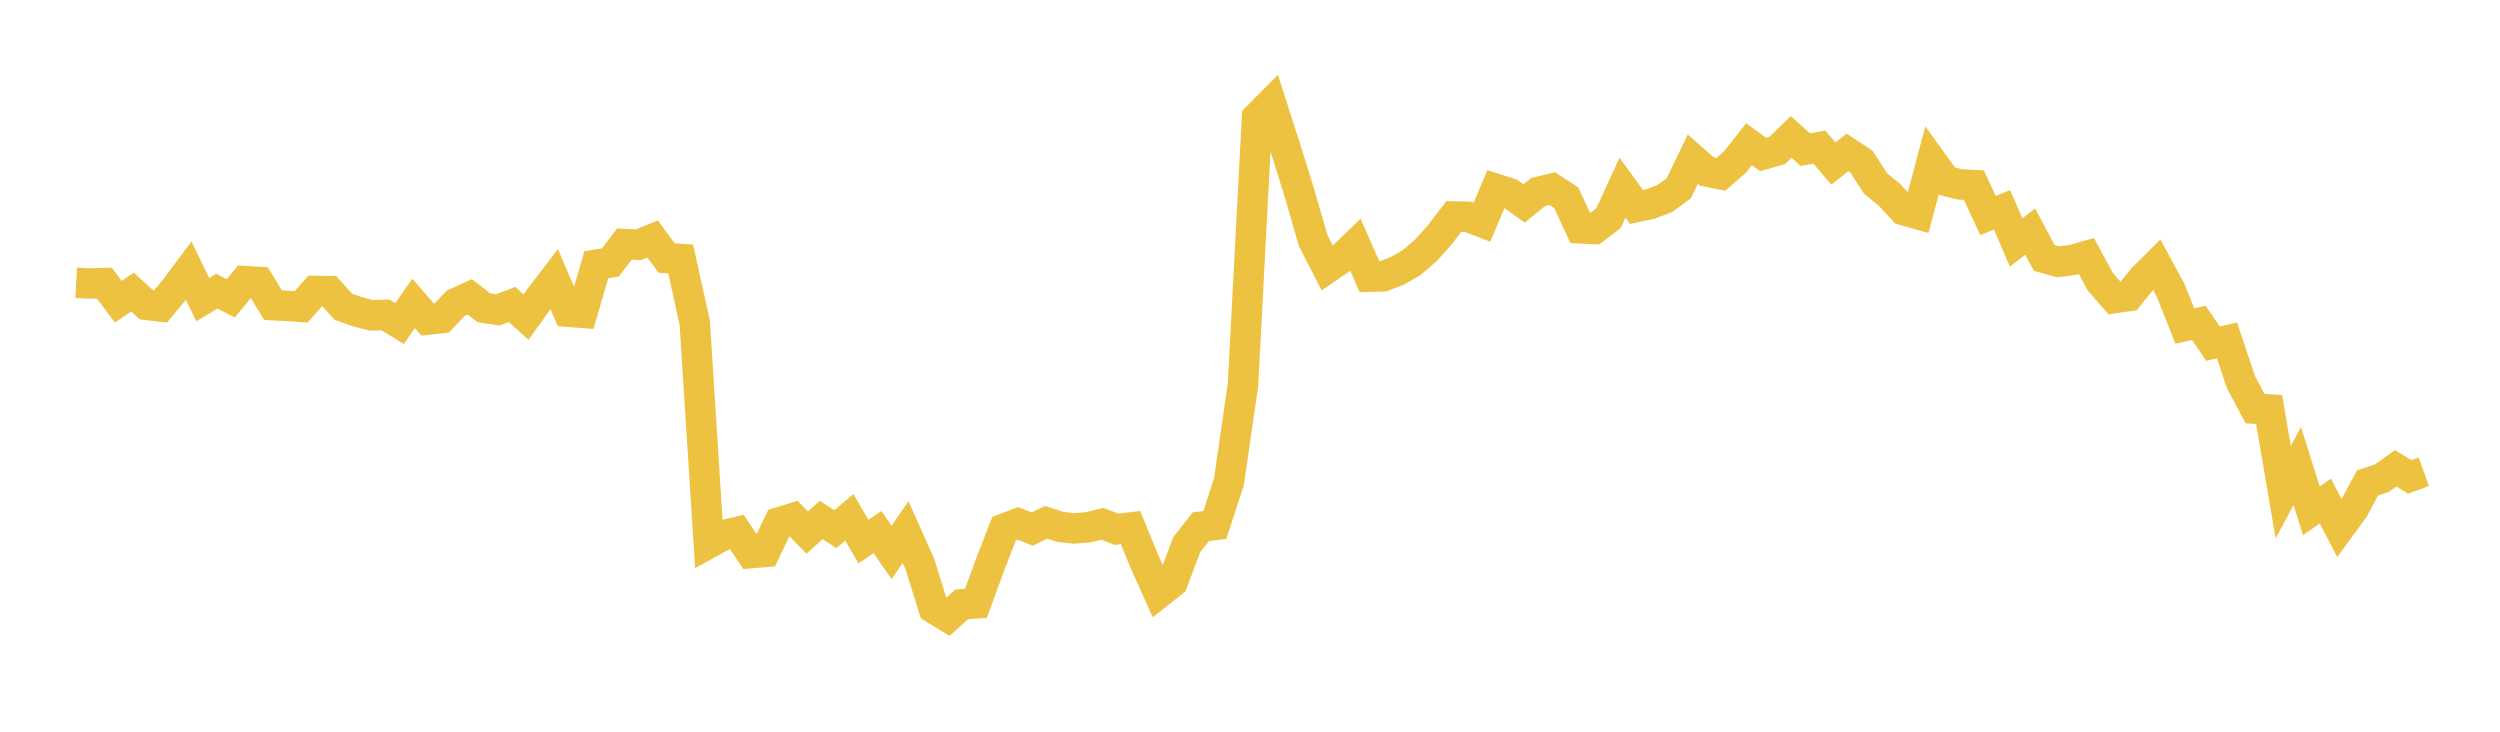 <svg width="164" height="48" xmlns="http://www.w3.org/2000/svg" xmlns:xlink="http://www.w3.org/1999/xlink"><path fill="none" stroke="rgb(237,194,64)" stroke-width="2" d="M5,18.55L5.922,18.599L6.844,18.572L7.766,19.795L8.689,19.159L9.611,19.998L10.533,20.107L11.455,18.99L12.377,17.755L13.299,19.656L14.222,19.1L15.144,19.572L16.066,18.443L16.988,18.496L17.91,20.02L18.832,20.067L19.754,20.129L20.677,19.088L21.599,19.104L22.521,20.119L23.443,20.449L24.365,20.688L25.287,20.659L26.21,21.222L27.132,19.903L28.054,20.966L28.976,20.862L29.898,19.895L30.82,19.471L31.743,20.189L32.665,20.329L33.587,19.972L34.509,20.804L35.431,19.512L36.353,18.304L37.275,20.45L38.198,20.52L39.12,17.366L40.042,17.218L40.964,16.009L41.886,16.056L42.808,15.68L43.731,16.923L44.653,16.988L45.575,21.164L46.497,35.638L47.419,35.128L48.341,34.901L49.263,36.284L50.186,36.205L51.108,34.272L52.03,33.985L52.952,34.937L53.874,34.108L54.796,34.715L55.719,33.942L56.641,35.53L57.563,34.906L58.485,36.234L59.407,34.908L60.329,36.964L61.251,39.913L62.174,40.474L63.096,39.64L64.018,39.582L64.94,37.074L65.862,34.686L66.784,34.333L67.707,34.707L68.629,34.265L69.551,34.566L70.473,34.665L71.395,34.586L72.317,34.362L73.24,34.723L74.162,34.606L75.084,36.857L76.006,38.915L76.928,38.186L77.85,35.73L78.772,34.552L79.695,34.439L80.617,31.605L81.539,25.26L82.461,7.714L83.383,6.78L84.305,9.655L85.228,12.611L86.15,15.792L87.072,17.586L87.994,16.952L88.916,16.063L89.838,18.151L90.76,18.122L91.683,17.754L92.605,17.228L93.527,16.437L94.449,15.404L95.371,14.203L96.293,14.222L97.216,14.577L98.138,12.394L99.06,12.687L99.982,13.347L100.904,12.594L101.826,12.371L102.749,12.978L103.671,14.978L104.593,15.021L105.515,14.315L106.437,12.315L107.359,13.58L108.281,13.377L109.204,13.026L110.126,12.353L111.048,10.441L111.97,11.25L112.892,11.434L113.814,10.633L114.737,9.461L115.659,10.136L116.581,9.872L117.503,8.982L118.425,9.816L119.347,9.648L120.269,10.73L121.192,9.998L122.114,10.603L123.036,12.031L123.958,12.791L124.88,13.789L125.802,14.047L126.725,10.585L127.647,11.865L128.569,12.099L129.491,12.146L130.413,14.138L131.335,13.764L132.257,15.91L133.18,15.19L134.102,16.919L135.024,17.174L135.946,17.057L136.868,16.794L137.79,18.494L138.713,19.551L139.635,19.422L140.557,18.275L141.479,17.36L142.401,19.059L143.323,21.388L144.246,21.182L145.168,22.543L146.09,22.332L147.012,25.08L147.934,26.807L148.856,26.864L149.778,32.285L150.701,30.571L151.623,33.508L152.545,32.867L153.467,34.649L154.389,33.388L155.311,31.676L156.234,31.377L157.156,30.725L158.078,31.283L159,30.948"></path></svg>